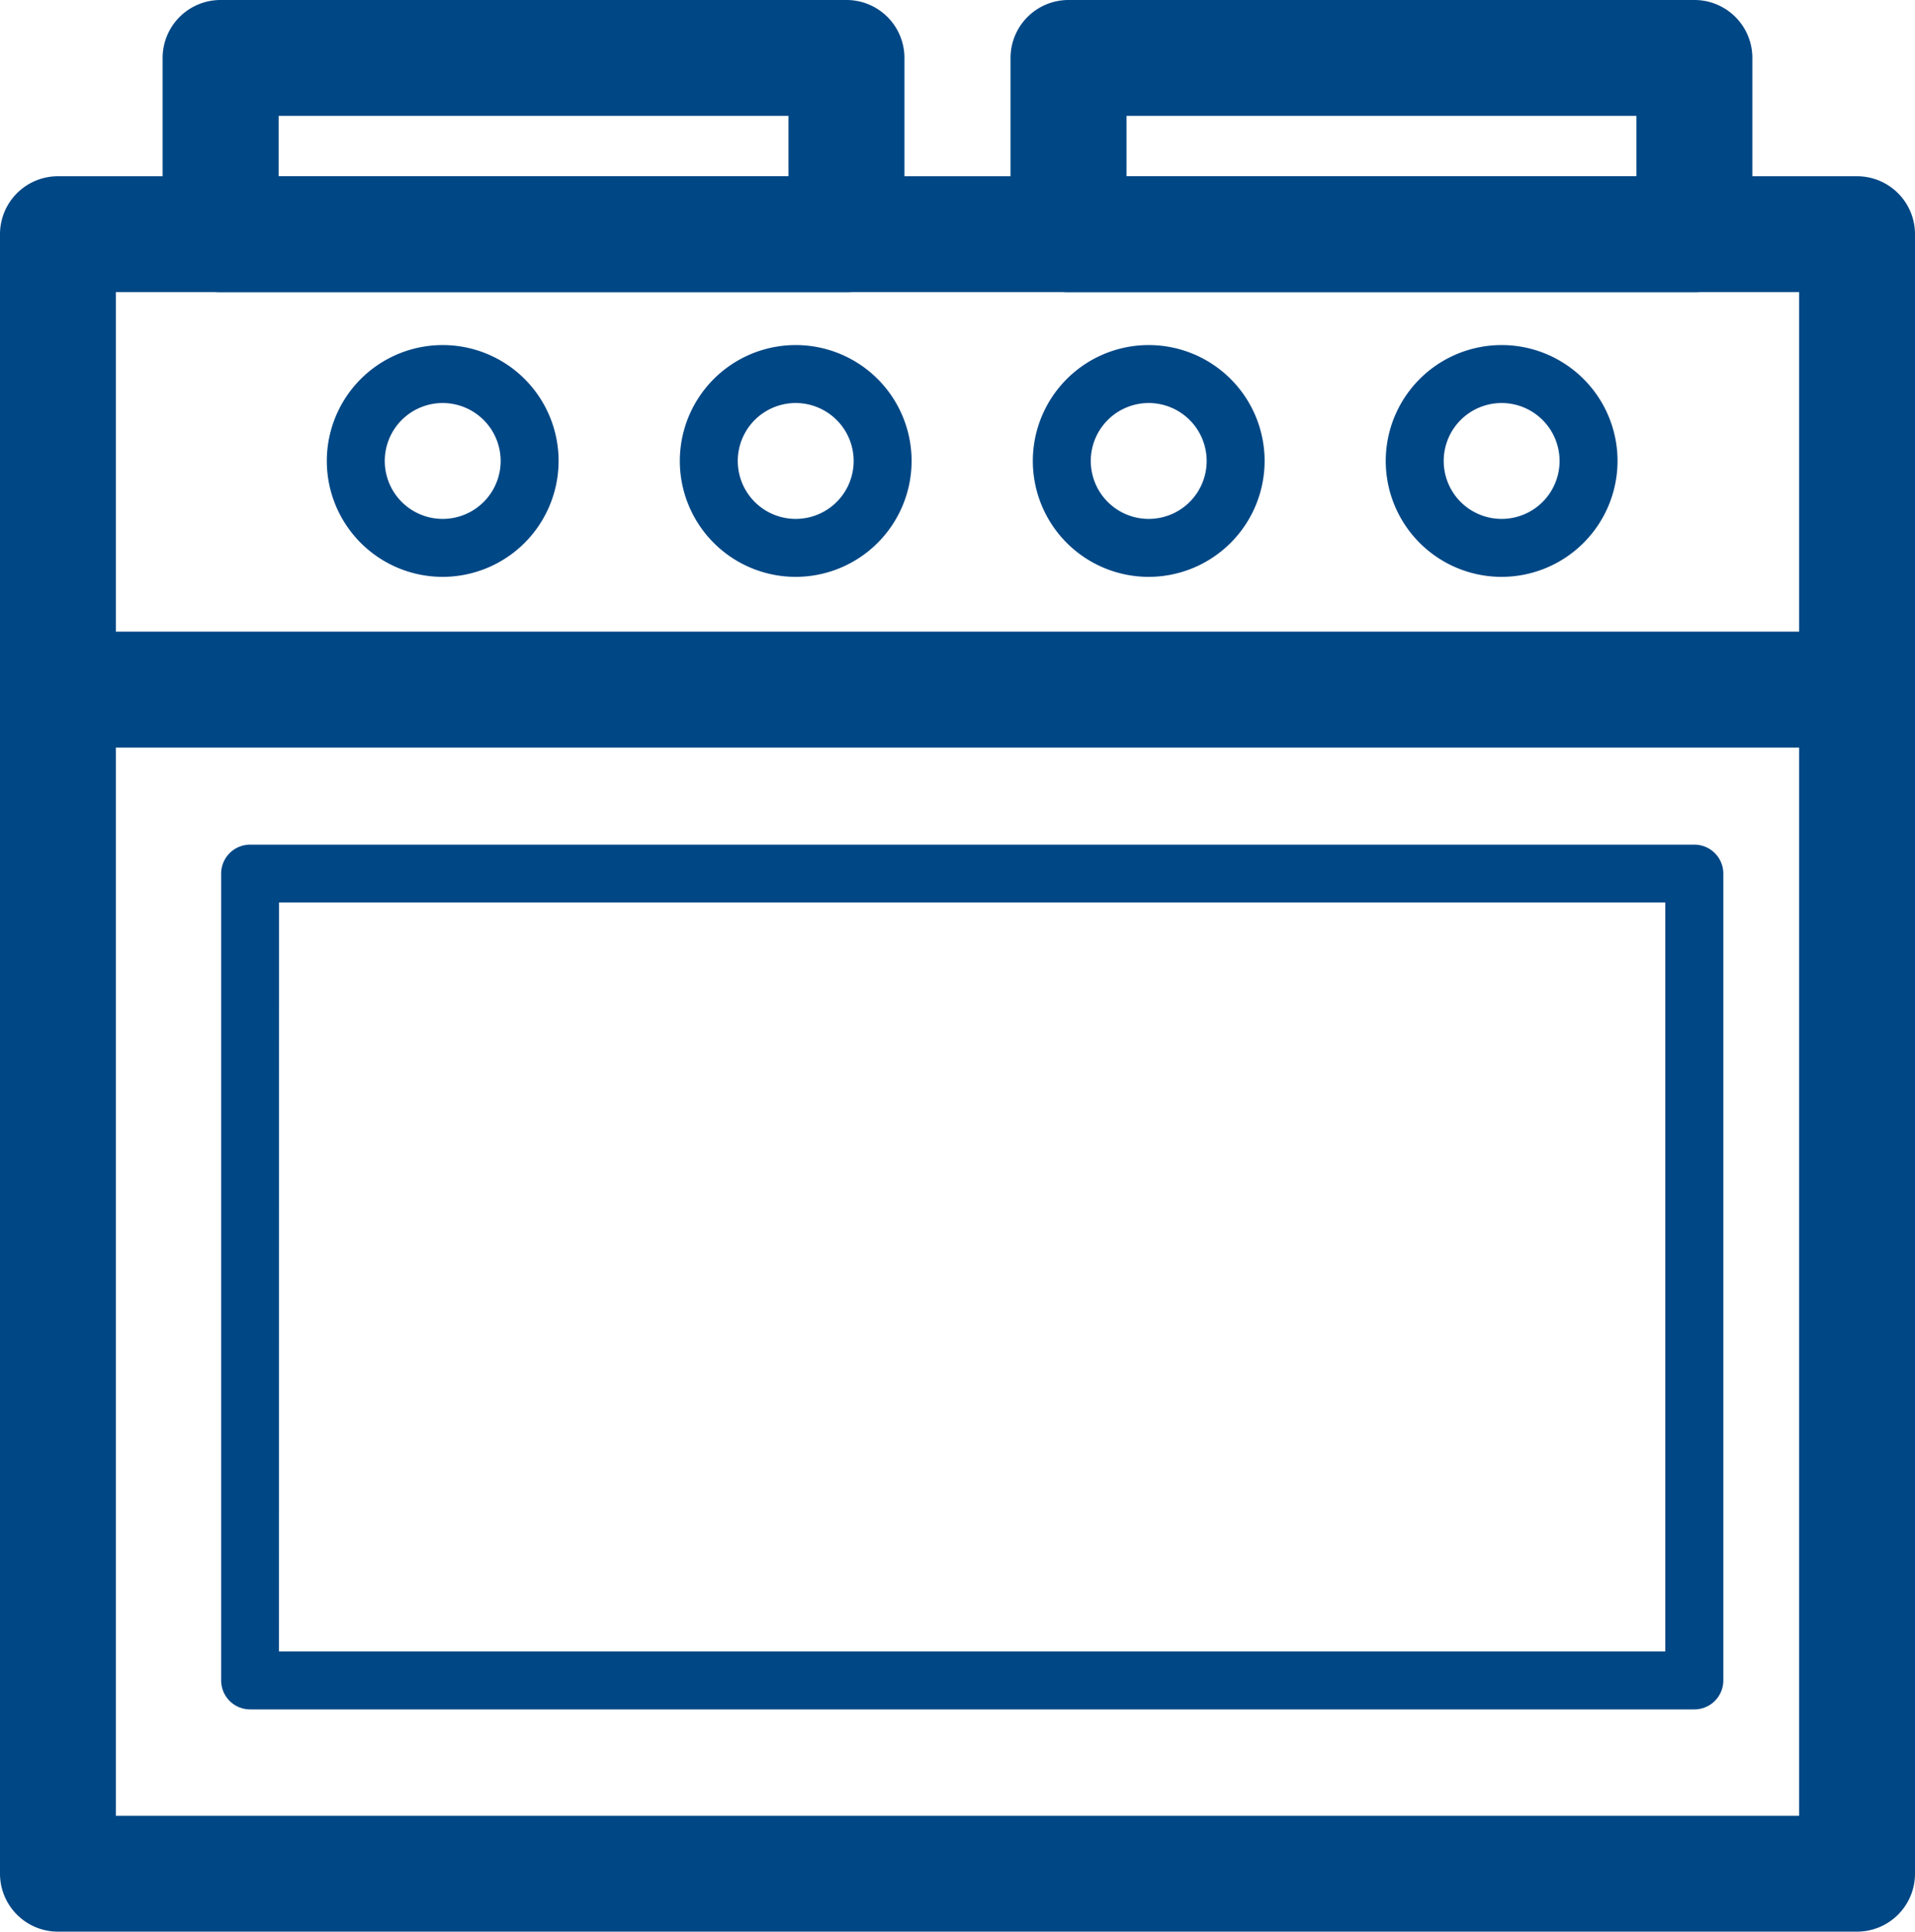 <svg xmlns="http://www.w3.org/2000/svg" viewBox="0 0 865.91 873.37"><defs><style>.cls-1{fill:#004785;}</style></defs><g id="Layer_2" data-name="Layer 2"><g id="Layer_1-2" data-name="Layer 1"><path class="cls-1" d="M839.71,873.37H26.2A26.21,26.21,0,0,1,0,847.16V105.89a26.2,26.2,0,0,1,26.2-26.2H839.71a26.2,26.2,0,0,1,26.2,26.2V847.16A26.21,26.21,0,0,1,839.71,873.37ZM52.4,821H813.51V132.09H52.4Z"/><path class="cls-1" d="M382.73,132.09h-283a26.2,26.2,0,0,1-26.2-26.2V26.2A26.2,26.2,0,0,1,99.76,0h283a26.19,26.19,0,0,1,26.2,26.2v79.69A26.19,26.19,0,0,1,382.73,132.09ZM126,79.69H356.53V52.4H126Z"/><path class="cls-1" d="M766.14,132.09h-283a26.2,26.2,0,0,1-26.2-26.2V26.2A26.2,26.2,0,0,1,483.17,0h283a26.19,26.19,0,0,1,26.2,26.2v79.69A26.19,26.19,0,0,1,766.14,132.09ZM509.37,79.69H739.94V52.4H509.37Z"/><path class="cls-1" d="M839.71,338H26.2a26.2,26.2,0,0,1,0-52.4H839.71a26.2,26.2,0,0,1,0,52.4Z"/><path class="cls-1" d="M766.14,772.89H113.07A13.1,13.1,0,0,1,100,759.78V395a13.1,13.1,0,0,1,13.1-13.1H766.14a13.1,13.1,0,0,1,13.1,13.1V759.78A13.1,13.1,0,0,1,766.14,772.89Zm-640-26.21H753V408.05H126.17Z"/><path class="cls-1" d="M200.18,260.82a52.4,52.4,0,1,1,52.4-52.4A52.46,52.46,0,0,1,200.18,260.82Zm0-78.6a26.2,26.2,0,1,0,26.2,26.2A26.23,26.23,0,0,0,200.18,182.22Z"/><path class="cls-1" d="M359.8,260.82a52.4,52.4,0,1,1,52.4-52.4A52.45,52.45,0,0,1,359.8,260.82Zm0-78.6a26.2,26.2,0,1,0,26.2,26.2A26.23,26.23,0,0,0,359.8,182.22Z"/><path class="cls-1" d="M519.42,260.82a52.4,52.4,0,1,1,52.4-52.4A52.46,52.46,0,0,1,519.42,260.82Zm0-78.6a26.2,26.2,0,1,0,26.2,26.2A26.23,26.23,0,0,0,519.42,182.22Z"/><path class="cls-1" d="M679,260.82a52.4,52.4,0,1,1,52.4-52.4A52.46,52.46,0,0,1,679,260.82Zm0-78.6a26.2,26.2,0,1,0,26.2,26.2A26.23,26.23,0,0,0,679,182.22Z"/></g></g></svg>
